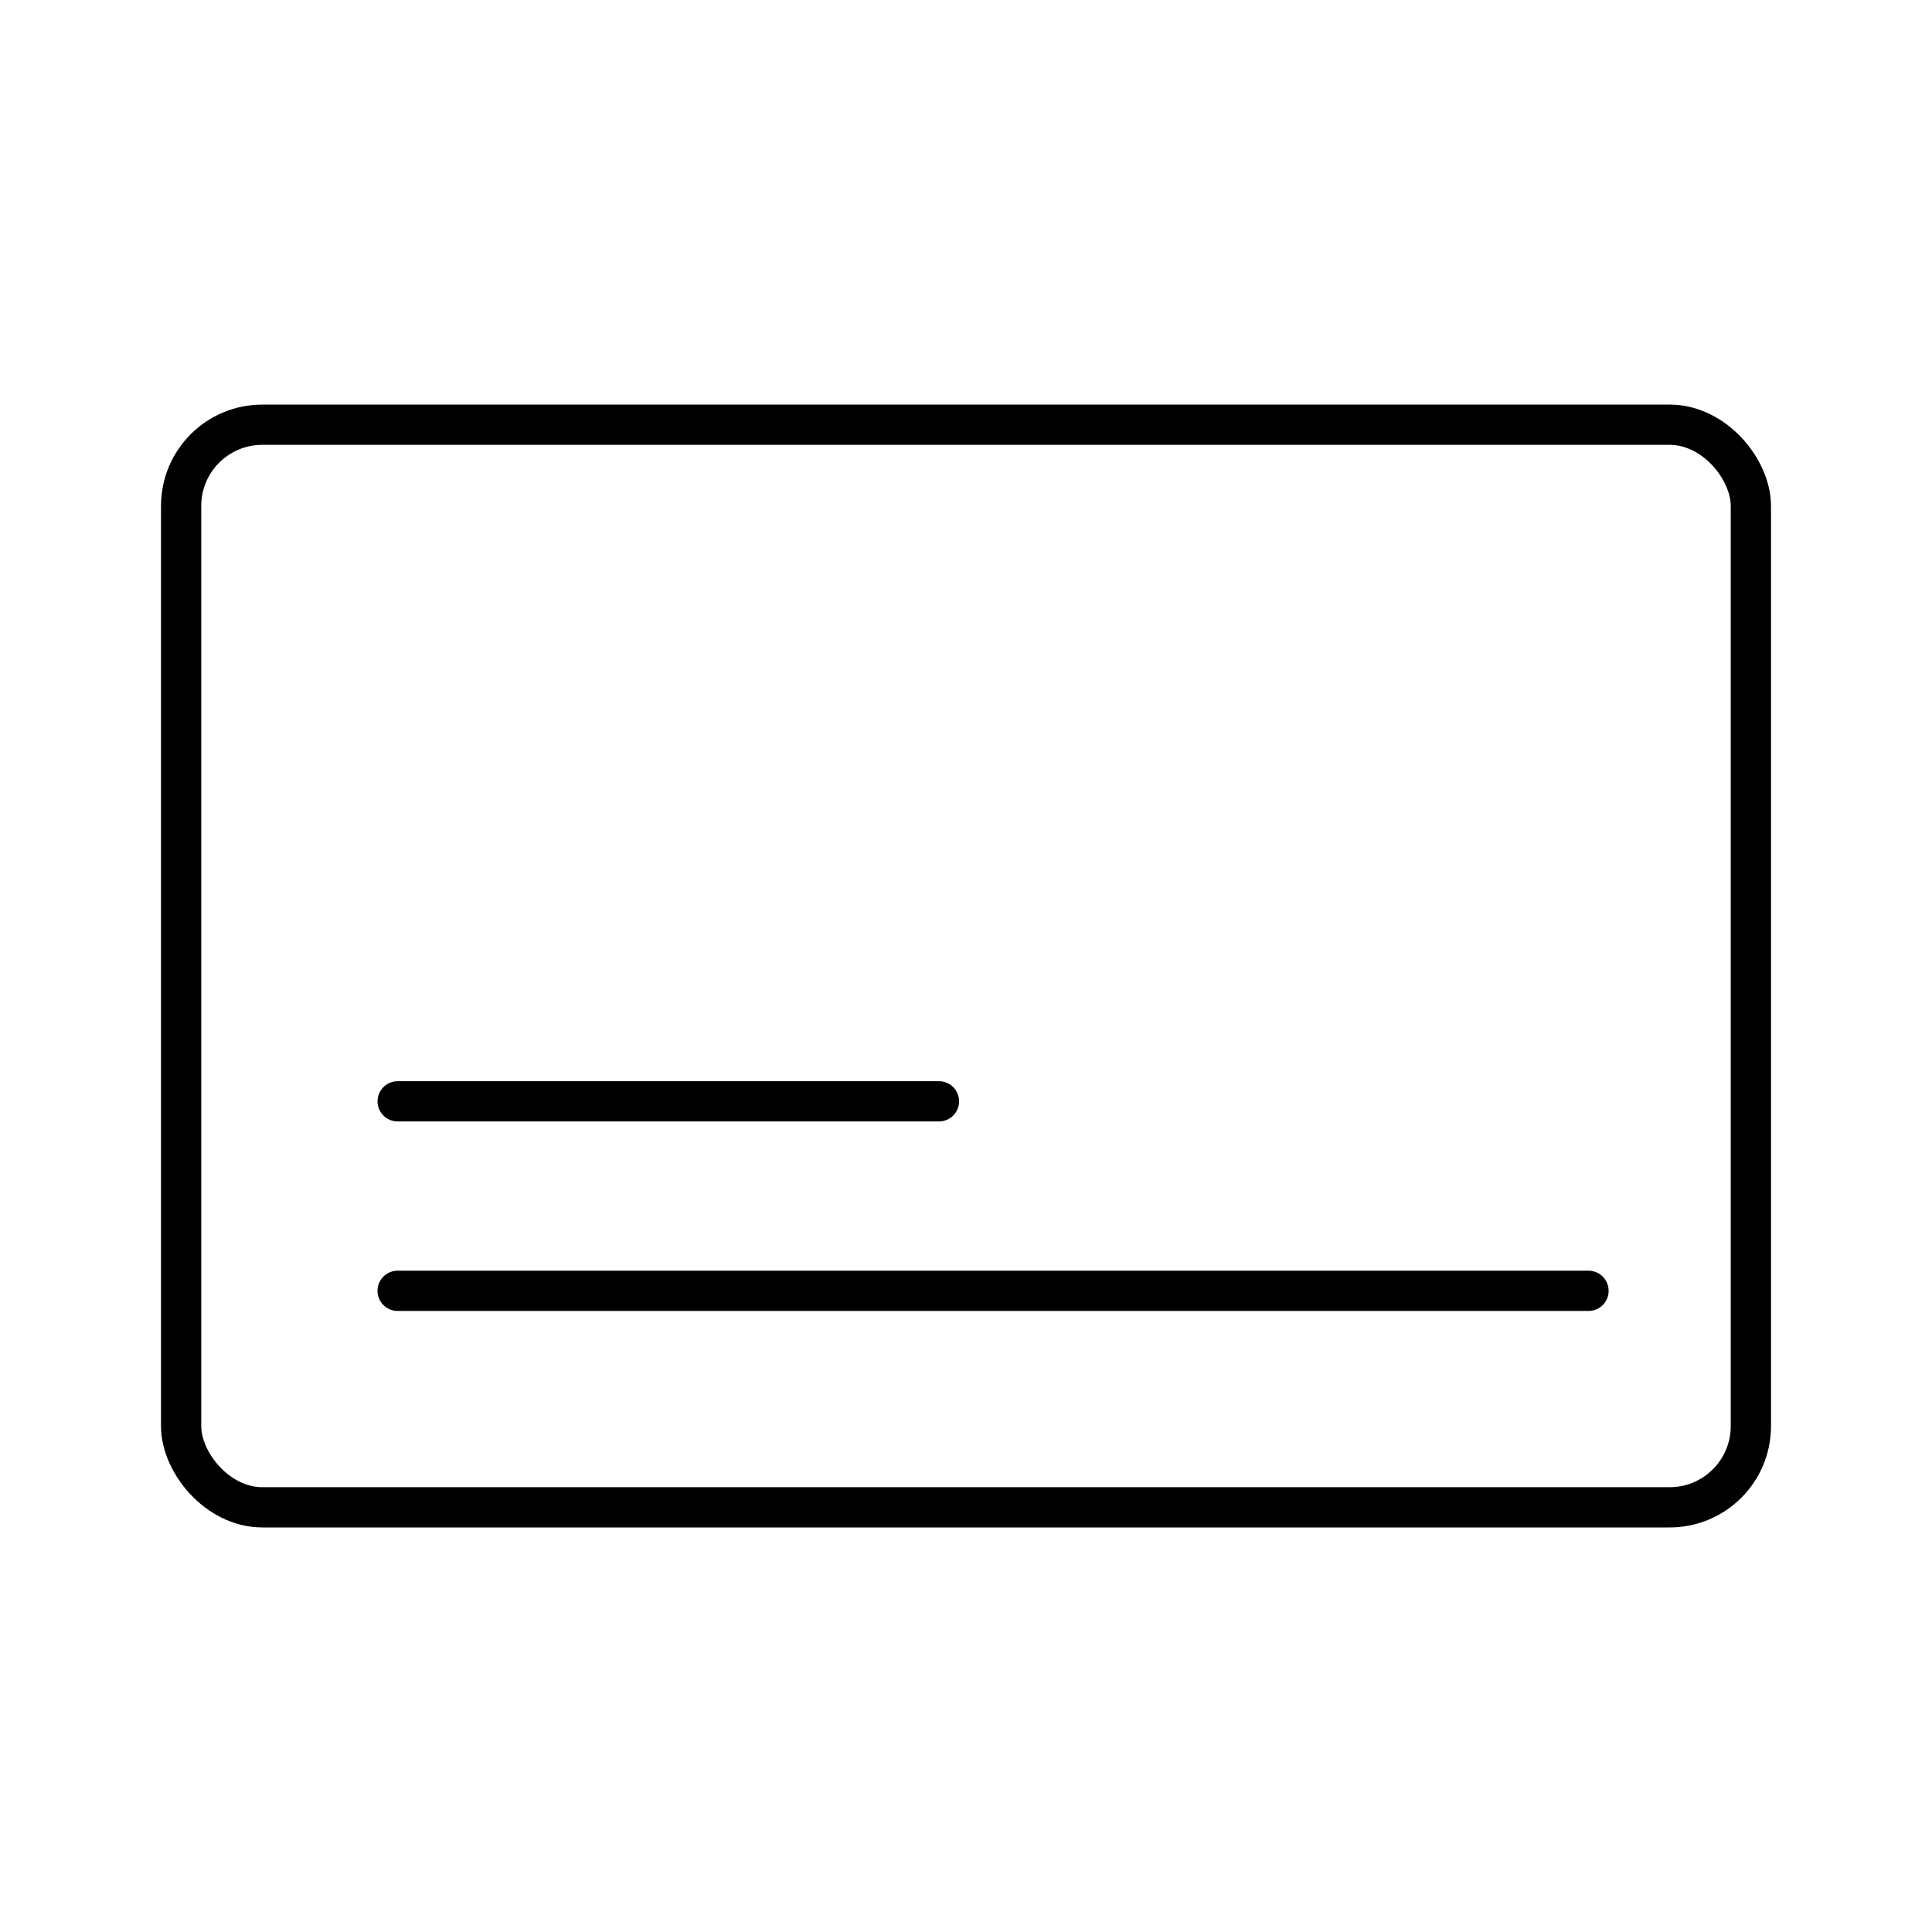 <?xml version="1.0" encoding="utf-8"?>
<!-- Generator: www.svgicons.com -->
<svg xmlns="http://www.w3.org/2000/svg" width="800" height="800" viewBox="0 0 48 48">
<rect width="39" height="26.897" x="4.5" y="10.552" fill="none" stroke="currentColor" stroke-linecap="round" stroke-linejoin="round" rx="2.017" ry="2.017"/><path fill="none" stroke="currentColor" stroke-linecap="round" stroke-linejoin="round" d="M9.88 27.362h13.448M9.879 32.07h29.587"/>
</svg>